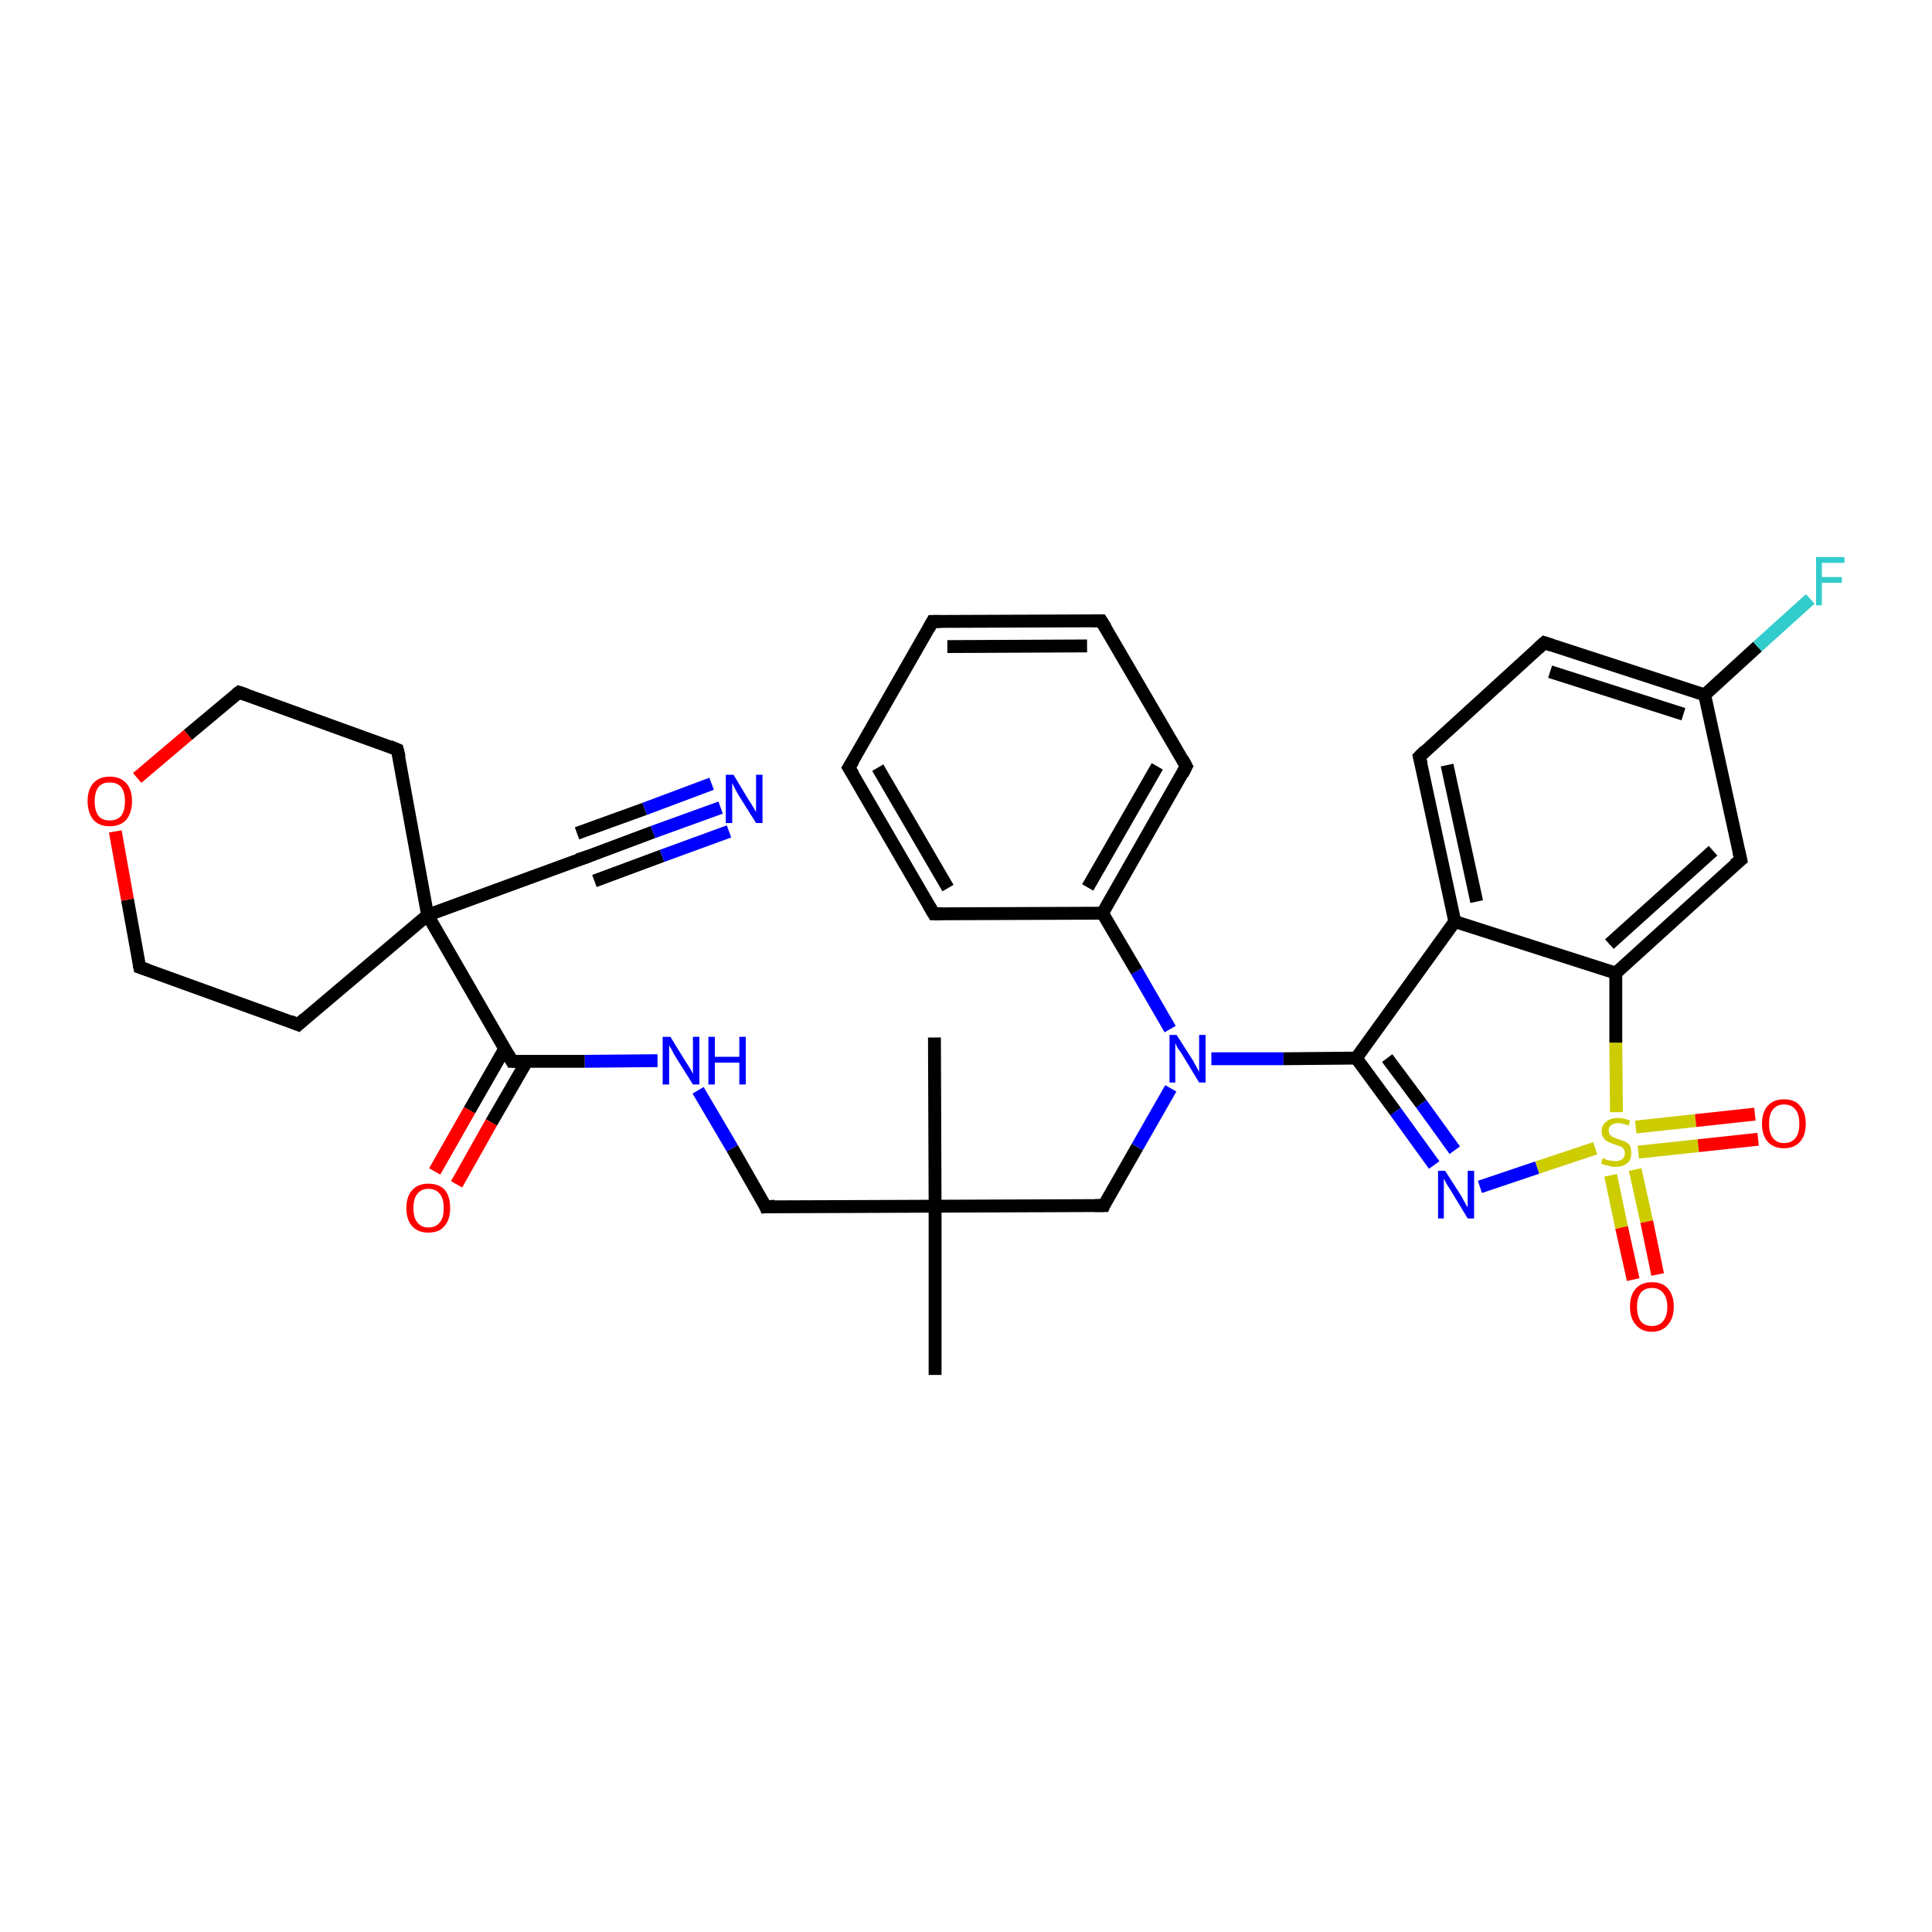 <?xml version='1.0' encoding='iso-8859-1'?>
<svg version='1.1' baseProfile='full'
              xmlns='http://www.w3.org/2000/svg'
                      xmlns:rdkit='http://www.rdkit.org/xml'
                      xmlns:xlink='http://www.w3.org/1999/xlink'
                  xml:space='preserve'
width='300px' height='300px' viewBox='0 0 300 300'>
<!-- END OF HEADER -->
<rect style='opacity:1.0;fill:#FFFFFF;stroke:none' width='300.0' height='300.0' x='0.0' y='0.0'> </rect>
<path class='bond-0 atom-0 atom-1' d='M 145.2,213.5 L 145.2,187.3' style='fill:none;fill-rule:evenodd;stroke:#000000;stroke-width:2.0px;stroke-linecap:butt;stroke-linejoin:miter;stroke-opacity:1' />
<path class='bond-1 atom-1 atom-2' d='M 145.2,187.3 L 145.1,161.1' style='fill:none;fill-rule:evenodd;stroke:#000000;stroke-width:2.0px;stroke-linecap:butt;stroke-linejoin:miter;stroke-opacity:1' />
<path class='bond-2 atom-1 atom-3' d='M 145.2,187.3 L 118.9,187.4' style='fill:none;fill-rule:evenodd;stroke:#000000;stroke-width:2.0px;stroke-linecap:butt;stroke-linejoin:miter;stroke-opacity:1' />
<path class='bond-3 atom-3 atom-4' d='M 118.9,187.4 L 113.7,178.3' style='fill:none;fill-rule:evenodd;stroke:#000000;stroke-width:2.0px;stroke-linecap:butt;stroke-linejoin:miter;stroke-opacity:1' />
<path class='bond-3 atom-3 atom-4' d='M 113.7,178.3 L 108.4,169.3' style='fill:none;fill-rule:evenodd;stroke:#0000FF;stroke-width:2.0px;stroke-linecap:butt;stroke-linejoin:miter;stroke-opacity:1' />
<path class='bond-4 atom-4 atom-5' d='M 102.1,164.7 L 90.8,164.8' style='fill:none;fill-rule:evenodd;stroke:#0000FF;stroke-width:2.0px;stroke-linecap:butt;stroke-linejoin:miter;stroke-opacity:1' />
<path class='bond-4 atom-4 atom-5' d='M 90.8,164.8 L 79.5,164.8' style='fill:none;fill-rule:evenodd;stroke:#000000;stroke-width:2.0px;stroke-linecap:butt;stroke-linejoin:miter;stroke-opacity:1' />
<path class='bond-5 atom-5 atom-6' d='M 78.4,162.8 L 72.9,172.4' style='fill:none;fill-rule:evenodd;stroke:#000000;stroke-width:2.0px;stroke-linecap:butt;stroke-linejoin:miter;stroke-opacity:1' />
<path class='bond-5 atom-5 atom-6' d='M 72.9,172.4 L 67.5,181.9' style='fill:none;fill-rule:evenodd;stroke:#FF0000;stroke-width:2.0px;stroke-linecap:butt;stroke-linejoin:miter;stroke-opacity:1' />
<path class='bond-5 atom-5 atom-6' d='M 81.8,164.8 L 76.3,174.3' style='fill:none;fill-rule:evenodd;stroke:#000000;stroke-width:2.0px;stroke-linecap:butt;stroke-linejoin:miter;stroke-opacity:1' />
<path class='bond-5 atom-5 atom-6' d='M 76.3,174.3 L 70.9,183.9' style='fill:none;fill-rule:evenodd;stroke:#FF0000;stroke-width:2.0px;stroke-linecap:butt;stroke-linejoin:miter;stroke-opacity:1' />
<path class='bond-6 atom-5 atom-7' d='M 79.5,164.8 L 66.4,142.1' style='fill:none;fill-rule:evenodd;stroke:#000000;stroke-width:2.0px;stroke-linecap:butt;stroke-linejoin:miter;stroke-opacity:1' />
<path class='bond-7 atom-7 atom-8' d='M 66.4,142.1 L 46.3,159.1' style='fill:none;fill-rule:evenodd;stroke:#000000;stroke-width:2.0px;stroke-linecap:butt;stroke-linejoin:miter;stroke-opacity:1' />
<path class='bond-8 atom-8 atom-9' d='M 46.3,159.1 L 21.7,150.2' style='fill:none;fill-rule:evenodd;stroke:#000000;stroke-width:2.0px;stroke-linecap:butt;stroke-linejoin:miter;stroke-opacity:1' />
<path class='bond-9 atom-9 atom-10' d='M 21.7,150.2 L 19.8,139.7' style='fill:none;fill-rule:evenodd;stroke:#000000;stroke-width:2.0px;stroke-linecap:butt;stroke-linejoin:miter;stroke-opacity:1' />
<path class='bond-9 atom-9 atom-10' d='M 19.8,139.7 L 17.9,129.1' style='fill:none;fill-rule:evenodd;stroke:#FF0000;stroke-width:2.0px;stroke-linecap:butt;stroke-linejoin:miter;stroke-opacity:1' />
<path class='bond-10 atom-10 atom-11' d='M 21.3,120.8 L 29.2,114.1' style='fill:none;fill-rule:evenodd;stroke:#FF0000;stroke-width:2.0px;stroke-linecap:butt;stroke-linejoin:miter;stroke-opacity:1' />
<path class='bond-10 atom-10 atom-11' d='M 29.2,114.1 L 37.1,107.5' style='fill:none;fill-rule:evenodd;stroke:#000000;stroke-width:2.0px;stroke-linecap:butt;stroke-linejoin:miter;stroke-opacity:1' />
<path class='bond-11 atom-11 atom-12' d='M 37.1,107.5 L 61.7,116.4' style='fill:none;fill-rule:evenodd;stroke:#000000;stroke-width:2.0px;stroke-linecap:butt;stroke-linejoin:miter;stroke-opacity:1' />
<path class='bond-12 atom-7 atom-13' d='M 66.4,142.1 L 91.0,133.1' style='fill:none;fill-rule:evenodd;stroke:#000000;stroke-width:2.0px;stroke-linecap:butt;stroke-linejoin:miter;stroke-opacity:1' />
<path class='bond-13 atom-13 atom-14' d='M 91.0,133.1 L 101.4,129.2' style='fill:none;fill-rule:evenodd;stroke:#000000;stroke-width:2.0px;stroke-linecap:butt;stroke-linejoin:miter;stroke-opacity:1' />
<path class='bond-13 atom-13 atom-14' d='M 101.4,129.2 L 111.9,125.4' style='fill:none;fill-rule:evenodd;stroke:#0000FF;stroke-width:2.0px;stroke-linecap:butt;stroke-linejoin:miter;stroke-opacity:1' />
<path class='bond-13 atom-13 atom-14' d='M 89.6,129.4 L 100.1,125.6' style='fill:none;fill-rule:evenodd;stroke:#000000;stroke-width:2.0px;stroke-linecap:butt;stroke-linejoin:miter;stroke-opacity:1' />
<path class='bond-13 atom-13 atom-14' d='M 100.1,125.6 L 110.5,121.7' style='fill:none;fill-rule:evenodd;stroke:#0000FF;stroke-width:2.0px;stroke-linecap:butt;stroke-linejoin:miter;stroke-opacity:1' />
<path class='bond-13 atom-13 atom-14' d='M 92.3,136.8 L 102.8,132.9' style='fill:none;fill-rule:evenodd;stroke:#000000;stroke-width:2.0px;stroke-linecap:butt;stroke-linejoin:miter;stroke-opacity:1' />
<path class='bond-13 atom-13 atom-14' d='M 102.8,132.9 L 113.2,129.1' style='fill:none;fill-rule:evenodd;stroke:#0000FF;stroke-width:2.0px;stroke-linecap:butt;stroke-linejoin:miter;stroke-opacity:1' />
<path class='bond-14 atom-1 atom-15' d='M 145.2,187.3 L 171.4,187.2' style='fill:none;fill-rule:evenodd;stroke:#000000;stroke-width:2.0px;stroke-linecap:butt;stroke-linejoin:miter;stroke-opacity:1' />
<path class='bond-15 atom-15 atom-16' d='M 171.4,187.2 L 176.6,178.1' style='fill:none;fill-rule:evenodd;stroke:#000000;stroke-width:2.0px;stroke-linecap:butt;stroke-linejoin:miter;stroke-opacity:1' />
<path class='bond-15 atom-15 atom-16' d='M 176.6,178.1 L 181.8,169.0' style='fill:none;fill-rule:evenodd;stroke:#0000FF;stroke-width:2.0px;stroke-linecap:butt;stroke-linejoin:miter;stroke-opacity:1' />
<path class='bond-16 atom-16 atom-17' d='M 188.1,164.4 L 199.3,164.4' style='fill:none;fill-rule:evenodd;stroke:#0000FF;stroke-width:2.0px;stroke-linecap:butt;stroke-linejoin:miter;stroke-opacity:1' />
<path class='bond-16 atom-16 atom-17' d='M 199.3,164.4 L 210.6,164.3' style='fill:none;fill-rule:evenodd;stroke:#000000;stroke-width:2.0px;stroke-linecap:butt;stroke-linejoin:miter;stroke-opacity:1' />
<path class='bond-17 atom-17 atom-18' d='M 210.6,164.3 L 216.7,172.6' style='fill:none;fill-rule:evenodd;stroke:#000000;stroke-width:2.0px;stroke-linecap:butt;stroke-linejoin:miter;stroke-opacity:1' />
<path class='bond-17 atom-17 atom-18' d='M 216.7,172.6 L 222.7,180.9' style='fill:none;fill-rule:evenodd;stroke:#0000FF;stroke-width:2.0px;stroke-linecap:butt;stroke-linejoin:miter;stroke-opacity:1' />
<path class='bond-17 atom-17 atom-18' d='M 215.4,164.3 L 220.7,171.4' style='fill:none;fill-rule:evenodd;stroke:#000000;stroke-width:2.0px;stroke-linecap:butt;stroke-linejoin:miter;stroke-opacity:1' />
<path class='bond-17 atom-17 atom-18' d='M 220.7,171.4 L 225.9,178.6' style='fill:none;fill-rule:evenodd;stroke:#0000FF;stroke-width:2.0px;stroke-linecap:butt;stroke-linejoin:miter;stroke-opacity:1' />
<path class='bond-18 atom-18 atom-19' d='M 229.8,184.3 L 238.7,181.3' style='fill:none;fill-rule:evenodd;stroke:#0000FF;stroke-width:2.0px;stroke-linecap:butt;stroke-linejoin:miter;stroke-opacity:1' />
<path class='bond-18 atom-18 atom-19' d='M 238.7,181.3 L 247.7,178.3' style='fill:none;fill-rule:evenodd;stroke:#CCCC00;stroke-width:2.0px;stroke-linecap:butt;stroke-linejoin:miter;stroke-opacity:1' />
<path class='bond-19 atom-19 atom-20' d='M 250.1,182.5 L 251.8,190.6' style='fill:none;fill-rule:evenodd;stroke:#CCCC00;stroke-width:2.0px;stroke-linecap:butt;stroke-linejoin:miter;stroke-opacity:1' />
<path class='bond-19 atom-19 atom-20' d='M 251.8,190.6 L 253.6,198.7' style='fill:none;fill-rule:evenodd;stroke:#FF0000;stroke-width:2.0px;stroke-linecap:butt;stroke-linejoin:miter;stroke-opacity:1' />
<path class='bond-19 atom-19 atom-20' d='M 253.9,181.6 L 255.7,189.7' style='fill:none;fill-rule:evenodd;stroke:#CCCC00;stroke-width:2.0px;stroke-linecap:butt;stroke-linejoin:miter;stroke-opacity:1' />
<path class='bond-19 atom-19 atom-20' d='M 255.7,189.7 L 257.4,197.9' style='fill:none;fill-rule:evenodd;stroke:#FF0000;stroke-width:2.0px;stroke-linecap:butt;stroke-linejoin:miter;stroke-opacity:1' />
<path class='bond-20 atom-19 atom-21' d='M 254.4,178.9 L 263.7,177.9' style='fill:none;fill-rule:evenodd;stroke:#CCCC00;stroke-width:2.0px;stroke-linecap:butt;stroke-linejoin:miter;stroke-opacity:1' />
<path class='bond-20 atom-19 atom-21' d='M 263.7,177.9 L 273.0,176.9' style='fill:none;fill-rule:evenodd;stroke:#FF0000;stroke-width:2.0px;stroke-linecap:butt;stroke-linejoin:miter;stroke-opacity:1' />
<path class='bond-20 atom-19 atom-21' d='M 254.0,175.0 L 263.3,174.0' style='fill:none;fill-rule:evenodd;stroke:#CCCC00;stroke-width:2.0px;stroke-linecap:butt;stroke-linejoin:miter;stroke-opacity:1' />
<path class='bond-20 atom-19 atom-21' d='M 263.3,174.0 L 272.5,173.0' style='fill:none;fill-rule:evenodd;stroke:#FF0000;stroke-width:2.0px;stroke-linecap:butt;stroke-linejoin:miter;stroke-opacity:1' />
<path class='bond-21 atom-19 atom-22' d='M 251.0,172.7 L 250.9,161.9' style='fill:none;fill-rule:evenodd;stroke:#CCCC00;stroke-width:2.0px;stroke-linecap:butt;stroke-linejoin:miter;stroke-opacity:1' />
<path class='bond-21 atom-19 atom-22' d='M 250.9,161.9 L 250.9,151.1' style='fill:none;fill-rule:evenodd;stroke:#000000;stroke-width:2.0px;stroke-linecap:butt;stroke-linejoin:miter;stroke-opacity:1' />
<path class='bond-22 atom-22 atom-23' d='M 250.9,151.1 L 270.3,133.5' style='fill:none;fill-rule:evenodd;stroke:#000000;stroke-width:2.0px;stroke-linecap:butt;stroke-linejoin:miter;stroke-opacity:1' />
<path class='bond-22 atom-22 atom-23' d='M 249.9,146.6 L 266.0,132.1' style='fill:none;fill-rule:evenodd;stroke:#000000;stroke-width:2.0px;stroke-linecap:butt;stroke-linejoin:miter;stroke-opacity:1' />
<path class='bond-23 atom-23 atom-24' d='M 270.3,133.5 L 264.7,107.9' style='fill:none;fill-rule:evenodd;stroke:#000000;stroke-width:2.0px;stroke-linecap:butt;stroke-linejoin:miter;stroke-opacity:1' />
<path class='bond-24 atom-24 atom-25' d='M 264.7,107.9 L 272.9,100.4' style='fill:none;fill-rule:evenodd;stroke:#000000;stroke-width:2.0px;stroke-linecap:butt;stroke-linejoin:miter;stroke-opacity:1' />
<path class='bond-24 atom-24 atom-25' d='M 272.9,100.4 L 281.1,93.0' style='fill:none;fill-rule:evenodd;stroke:#33CCCC;stroke-width:2.0px;stroke-linecap:butt;stroke-linejoin:miter;stroke-opacity:1' />
<path class='bond-25 atom-24 atom-26' d='M 264.7,107.9 L 239.8,99.8' style='fill:none;fill-rule:evenodd;stroke:#000000;stroke-width:2.0px;stroke-linecap:butt;stroke-linejoin:miter;stroke-opacity:1' />
<path class='bond-25 atom-24 atom-26' d='M 261.4,110.9 L 240.7,104.3' style='fill:none;fill-rule:evenodd;stroke:#000000;stroke-width:2.0px;stroke-linecap:butt;stroke-linejoin:miter;stroke-opacity:1' />
<path class='bond-26 atom-26 atom-27' d='M 239.8,99.8 L 220.4,117.5' style='fill:none;fill-rule:evenodd;stroke:#000000;stroke-width:2.0px;stroke-linecap:butt;stroke-linejoin:miter;stroke-opacity:1' />
<path class='bond-27 atom-27 atom-28' d='M 220.4,117.5 L 225.9,143.1' style='fill:none;fill-rule:evenodd;stroke:#000000;stroke-width:2.0px;stroke-linecap:butt;stroke-linejoin:miter;stroke-opacity:1' />
<path class='bond-27 atom-27 atom-28' d='M 224.7,118.8 L 229.3,140.0' style='fill:none;fill-rule:evenodd;stroke:#000000;stroke-width:2.0px;stroke-linecap:butt;stroke-linejoin:miter;stroke-opacity:1' />
<path class='bond-28 atom-16 atom-29' d='M 181.7,159.8 L 176.5,150.8' style='fill:none;fill-rule:evenodd;stroke:#0000FF;stroke-width:2.0px;stroke-linecap:butt;stroke-linejoin:miter;stroke-opacity:1' />
<path class='bond-28 atom-16 atom-29' d='M 176.5,150.8 L 171.2,141.8' style='fill:none;fill-rule:evenodd;stroke:#000000;stroke-width:2.0px;stroke-linecap:butt;stroke-linejoin:miter;stroke-opacity:1' />
<path class='bond-29 atom-29 atom-30' d='M 171.2,141.8 L 184.2,119.0' style='fill:none;fill-rule:evenodd;stroke:#000000;stroke-width:2.0px;stroke-linecap:butt;stroke-linejoin:miter;stroke-opacity:1' />
<path class='bond-29 atom-29 atom-30' d='M 168.9,137.8 L 179.7,119.0' style='fill:none;fill-rule:evenodd;stroke:#000000;stroke-width:2.0px;stroke-linecap:butt;stroke-linejoin:miter;stroke-opacity:1' />
<path class='bond-30 atom-30 atom-31' d='M 184.2,119.0 L 171.0,96.4' style='fill:none;fill-rule:evenodd;stroke:#000000;stroke-width:2.0px;stroke-linecap:butt;stroke-linejoin:miter;stroke-opacity:1' />
<path class='bond-31 atom-31 atom-32' d='M 171.0,96.4 L 144.8,96.5' style='fill:none;fill-rule:evenodd;stroke:#000000;stroke-width:2.0px;stroke-linecap:butt;stroke-linejoin:miter;stroke-opacity:1' />
<path class='bond-31 atom-31 atom-32' d='M 168.8,100.3 L 147.1,100.4' style='fill:none;fill-rule:evenodd;stroke:#000000;stroke-width:2.0px;stroke-linecap:butt;stroke-linejoin:miter;stroke-opacity:1' />
<path class='bond-32 atom-32 atom-33' d='M 144.8,96.5 L 131.8,119.2' style='fill:none;fill-rule:evenodd;stroke:#000000;stroke-width:2.0px;stroke-linecap:butt;stroke-linejoin:miter;stroke-opacity:1' />
<path class='bond-33 atom-33 atom-34' d='M 131.8,119.2 L 145.0,141.9' style='fill:none;fill-rule:evenodd;stroke:#000000;stroke-width:2.0px;stroke-linecap:butt;stroke-linejoin:miter;stroke-opacity:1' />
<path class='bond-33 atom-33 atom-34' d='M 136.3,119.2 L 147.2,137.9' style='fill:none;fill-rule:evenodd;stroke:#000000;stroke-width:2.0px;stroke-linecap:butt;stroke-linejoin:miter;stroke-opacity:1' />
<path class='bond-34 atom-12 atom-7' d='M 61.7,116.4 L 66.4,142.1' style='fill:none;fill-rule:evenodd;stroke:#000000;stroke-width:2.0px;stroke-linecap:butt;stroke-linejoin:miter;stroke-opacity:1' />
<path class='bond-35 atom-28 atom-17' d='M 225.9,143.1 L 210.6,164.3' style='fill:none;fill-rule:evenodd;stroke:#000000;stroke-width:2.0px;stroke-linecap:butt;stroke-linejoin:miter;stroke-opacity:1' />
<path class='bond-36 atom-34 atom-29' d='M 145.0,141.9 L 171.2,141.8' style='fill:none;fill-rule:evenodd;stroke:#000000;stroke-width:2.0px;stroke-linecap:butt;stroke-linejoin:miter;stroke-opacity:1' />
<path class='bond-37 atom-28 atom-22' d='M 225.9,143.1 L 250.9,151.1' style='fill:none;fill-rule:evenodd;stroke:#000000;stroke-width:2.0px;stroke-linecap:butt;stroke-linejoin:miter;stroke-opacity:1' />
<path d='M 120.3,187.3 L 118.9,187.4 L 118.7,186.9' style='fill:none;stroke:#000000;stroke-width:2.0px;stroke-linecap:butt;stroke-linejoin:miter;stroke-opacity:1;' />
<path d='M 80.1,164.8 L 79.5,164.8 L 78.9,163.7' style='fill:none;stroke:#000000;stroke-width:2.0px;stroke-linecap:butt;stroke-linejoin:miter;stroke-opacity:1;' />
<path d='M 47.3,158.2 L 46.3,159.1 L 45.1,158.6' style='fill:none;stroke:#000000;stroke-width:2.0px;stroke-linecap:butt;stroke-linejoin:miter;stroke-opacity:1;' />
<path d='M 22.9,150.6 L 21.7,150.2 L 21.6,149.7' style='fill:none;stroke:#000000;stroke-width:2.0px;stroke-linecap:butt;stroke-linejoin:miter;stroke-opacity:1;' />
<path d='M 36.7,107.8 L 37.1,107.5 L 38.3,107.9' style='fill:none;stroke:#000000;stroke-width:2.0px;stroke-linecap:butt;stroke-linejoin:miter;stroke-opacity:1;' />
<path d='M 60.5,115.9 L 61.7,116.4 L 62.0,117.6' style='fill:none;stroke:#000000;stroke-width:2.0px;stroke-linecap:butt;stroke-linejoin:miter;stroke-opacity:1;' />
<path d='M 89.7,133.5 L 91.0,133.1 L 91.5,132.9' style='fill:none;stroke:#000000;stroke-width:2.0px;stroke-linecap:butt;stroke-linejoin:miter;stroke-opacity:1;' />
<path d='M 170.0,187.2 L 171.4,187.2 L 171.6,186.7' style='fill:none;stroke:#000000;stroke-width:2.0px;stroke-linecap:butt;stroke-linejoin:miter;stroke-opacity:1;' />
<path d='M 269.3,134.3 L 270.3,133.5 L 270.0,132.2' style='fill:none;stroke:#000000;stroke-width:2.0px;stroke-linecap:butt;stroke-linejoin:miter;stroke-opacity:1;' />
<path d='M 241.0,100.2 L 239.8,99.8 L 238.8,100.7' style='fill:none;stroke:#000000;stroke-width:2.0px;stroke-linecap:butt;stroke-linejoin:miter;stroke-opacity:1;' />
<path d='M 221.3,116.6 L 220.4,117.5 L 220.7,118.7' style='fill:none;stroke:#000000;stroke-width:2.0px;stroke-linecap:butt;stroke-linejoin:miter;stroke-opacity:1;' />
<path d='M 183.6,120.2 L 184.2,119.0 L 183.6,117.9' style='fill:none;stroke:#000000;stroke-width:2.0px;stroke-linecap:butt;stroke-linejoin:miter;stroke-opacity:1;' />
<path d='M 171.7,97.5 L 171.0,96.4 L 169.7,96.4' style='fill:none;stroke:#000000;stroke-width:2.0px;stroke-linecap:butt;stroke-linejoin:miter;stroke-opacity:1;' />
<path d='M 146.1,96.5 L 144.8,96.5 L 144.2,97.6' style='fill:none;stroke:#000000;stroke-width:2.0px;stroke-linecap:butt;stroke-linejoin:miter;stroke-opacity:1;' />
<path d='M 132.5,118.1 L 131.8,119.2 L 132.5,120.3' style='fill:none;stroke:#000000;stroke-width:2.0px;stroke-linecap:butt;stroke-linejoin:miter;stroke-opacity:1;' />
<path d='M 144.3,140.7 L 145.0,141.9 L 146.3,141.9' style='fill:none;stroke:#000000;stroke-width:2.0px;stroke-linecap:butt;stroke-linejoin:miter;stroke-opacity:1;' />
<path class='atom-4' d='M 104.1 161.0
L 106.5 164.9
Q 106.8 165.3, 107.2 166.0
Q 107.6 166.7, 107.6 166.8
L 107.6 161.0
L 108.6 161.0
L 108.6 168.4
L 107.6 168.4
L 104.9 164.1
Q 104.6 163.6, 104.3 163.0
Q 104.0 162.5, 103.9 162.3
L 103.9 168.4
L 102.9 168.4
L 102.9 161.0
L 104.1 161.0
' fill='#0000FF'/>
<path class='atom-4' d='M 110.0 161.0
L 111.0 161.0
L 111.0 164.1
L 114.8 164.1
L 114.8 161.0
L 115.8 161.0
L 115.8 168.4
L 114.8 168.4
L 114.8 165.0
L 111.0 165.0
L 111.0 168.4
L 110.0 168.4
L 110.0 161.0
' fill='#0000FF'/>
<path class='atom-6' d='M 63.1 187.6
Q 63.1 185.8, 64.0 184.8
Q 64.9 183.8, 66.5 183.8
Q 68.2 183.8, 69.1 184.8
Q 69.9 185.8, 69.9 187.6
Q 69.9 189.4, 69.0 190.4
Q 68.2 191.4, 66.5 191.4
Q 64.9 191.4, 64.0 190.4
Q 63.1 189.4, 63.1 187.6
M 66.5 190.6
Q 67.7 190.6, 68.3 189.8
Q 68.9 189.1, 68.9 187.6
Q 68.9 186.1, 68.3 185.4
Q 67.7 184.6, 66.5 184.6
Q 65.4 184.6, 64.8 185.4
Q 64.2 186.1, 64.2 187.6
Q 64.2 189.1, 64.8 189.8
Q 65.4 190.6, 66.5 190.6
' fill='#FF0000'/>
<path class='atom-10' d='M 13.6 124.4
Q 13.6 122.6, 14.5 121.6
Q 15.4 120.6, 17.0 120.6
Q 18.7 120.6, 19.6 121.6
Q 20.5 122.6, 20.5 124.4
Q 20.5 126.2, 19.6 127.3
Q 18.7 128.3, 17.0 128.3
Q 15.4 128.3, 14.5 127.3
Q 13.6 126.2, 13.6 124.4
M 17.0 127.4
Q 18.2 127.4, 18.8 126.7
Q 19.4 125.9, 19.4 124.4
Q 19.4 123.0, 18.8 122.2
Q 18.2 121.5, 17.0 121.5
Q 15.9 121.5, 15.3 122.2
Q 14.7 123.0, 14.7 124.4
Q 14.7 125.9, 15.3 126.7
Q 15.9 127.4, 17.0 127.4
' fill='#FF0000'/>
<path class='atom-14' d='M 113.9 120.3
L 116.3 124.3
Q 116.6 124.7, 117.0 125.4
Q 117.4 126.1, 117.4 126.1
L 117.4 120.3
L 118.4 120.3
L 118.4 127.8
L 117.4 127.8
L 114.7 123.5
Q 114.4 123.0, 114.1 122.4
Q 113.8 121.8, 113.7 121.6
L 113.7 127.8
L 112.7 127.8
L 112.7 120.3
L 113.9 120.3
' fill='#0000FF'/>
<path class='atom-16' d='M 182.7 160.7
L 185.2 164.6
Q 185.4 165.0, 185.8 165.7
Q 186.2 166.4, 186.2 166.5
L 186.2 160.7
L 187.2 160.7
L 187.2 168.1
L 186.2 168.1
L 183.6 163.8
Q 183.3 163.3, 182.9 162.8
Q 182.6 162.2, 182.5 162.0
L 182.5 168.1
L 181.6 168.1
L 181.6 160.7
L 182.7 160.7
' fill='#0000FF'/>
<path class='atom-18' d='M 224.4 181.8
L 226.9 185.7
Q 227.1 186.1, 227.5 186.8
Q 227.9 187.5, 227.9 187.5
L 227.9 181.8
L 228.9 181.8
L 228.9 189.2
L 227.9 189.2
L 225.3 184.9
Q 225.0 184.4, 224.6 183.8
Q 224.3 183.2, 224.2 183.0
L 224.2 189.2
L 223.3 189.2
L 223.3 181.8
L 224.4 181.8
' fill='#0000FF'/>
<path class='atom-19' d='M 248.9 179.8
Q 249.0 179.9, 249.3 180.0
Q 249.6 180.2, 250.0 180.2
Q 250.4 180.3, 250.8 180.3
Q 251.5 180.3, 251.9 180.0
Q 252.3 179.7, 252.3 179.1
Q 252.3 178.6, 252.1 178.4
Q 251.9 178.1, 251.6 178.0
Q 251.3 177.9, 250.7 177.7
Q 250.1 177.5, 249.7 177.3
Q 249.3 177.1, 249.0 176.7
Q 248.7 176.3, 248.7 175.7
Q 248.7 174.7, 249.4 174.2
Q 250.0 173.6, 251.3 173.6
Q 252.1 173.6, 253.1 174.0
L 252.9 174.8
Q 252.0 174.4, 251.3 174.4
Q 250.6 174.4, 250.2 174.7
Q 249.8 175.0, 249.8 175.5
Q 249.8 175.9, 250.0 176.2
Q 250.2 176.4, 250.5 176.6
Q 250.8 176.7, 251.3 176.9
Q 252.0 177.1, 252.4 177.3
Q 252.8 177.5, 253.1 177.9
Q 253.3 178.3, 253.3 179.1
Q 253.3 180.1, 252.7 180.6
Q 252.0 181.2, 250.8 181.2
Q 250.2 181.2, 249.7 181.0
Q 249.2 180.9, 248.6 180.7
L 248.9 179.8
' fill='#CCCC00'/>
<path class='atom-20' d='M 253.1 202.9
Q 253.1 201.1, 254.0 200.1
Q 254.9 199.1, 256.5 199.1
Q 258.2 199.1, 259.0 200.1
Q 259.9 201.1, 259.9 202.9
Q 259.9 204.7, 259.0 205.7
Q 258.1 206.8, 256.5 206.8
Q 254.9 206.8, 254.0 205.7
Q 253.1 204.7, 253.1 202.9
M 256.5 205.9
Q 257.6 205.9, 258.2 205.2
Q 258.9 204.4, 258.9 202.9
Q 258.9 201.5, 258.2 200.7
Q 257.6 200.0, 256.5 200.0
Q 255.4 200.0, 254.8 200.7
Q 254.2 201.5, 254.2 202.9
Q 254.2 204.4, 254.8 205.2
Q 255.4 205.9, 256.5 205.9
' fill='#FF0000'/>
<path class='atom-21' d='M 273.6 174.5
Q 273.6 172.7, 274.5 171.7
Q 275.4 170.7, 277.0 170.7
Q 278.7 170.7, 279.5 171.7
Q 280.4 172.7, 280.4 174.5
Q 280.4 176.3, 279.5 177.3
Q 278.6 178.3, 277.0 178.3
Q 275.4 178.3, 274.5 177.3
Q 273.6 176.3, 273.6 174.5
M 277.0 177.5
Q 278.2 177.5, 278.8 176.7
Q 279.4 176.0, 279.4 174.5
Q 279.4 173.0, 278.8 172.3
Q 278.2 171.5, 277.0 171.5
Q 275.9 171.5, 275.3 172.3
Q 274.7 173.0, 274.7 174.5
Q 274.7 176.0, 275.3 176.7
Q 275.9 177.5, 277.0 177.5
' fill='#FF0000'/>
<path class='atom-25' d='M 282.0 86.5
L 286.4 86.5
L 286.4 87.4
L 282.9 87.4
L 282.9 89.6
L 286.0 89.6
L 286.0 90.5
L 282.9 90.5
L 282.9 94.0
L 282.0 94.0
L 282.0 86.5
' fill='#33CCCC'/>
</svg>

